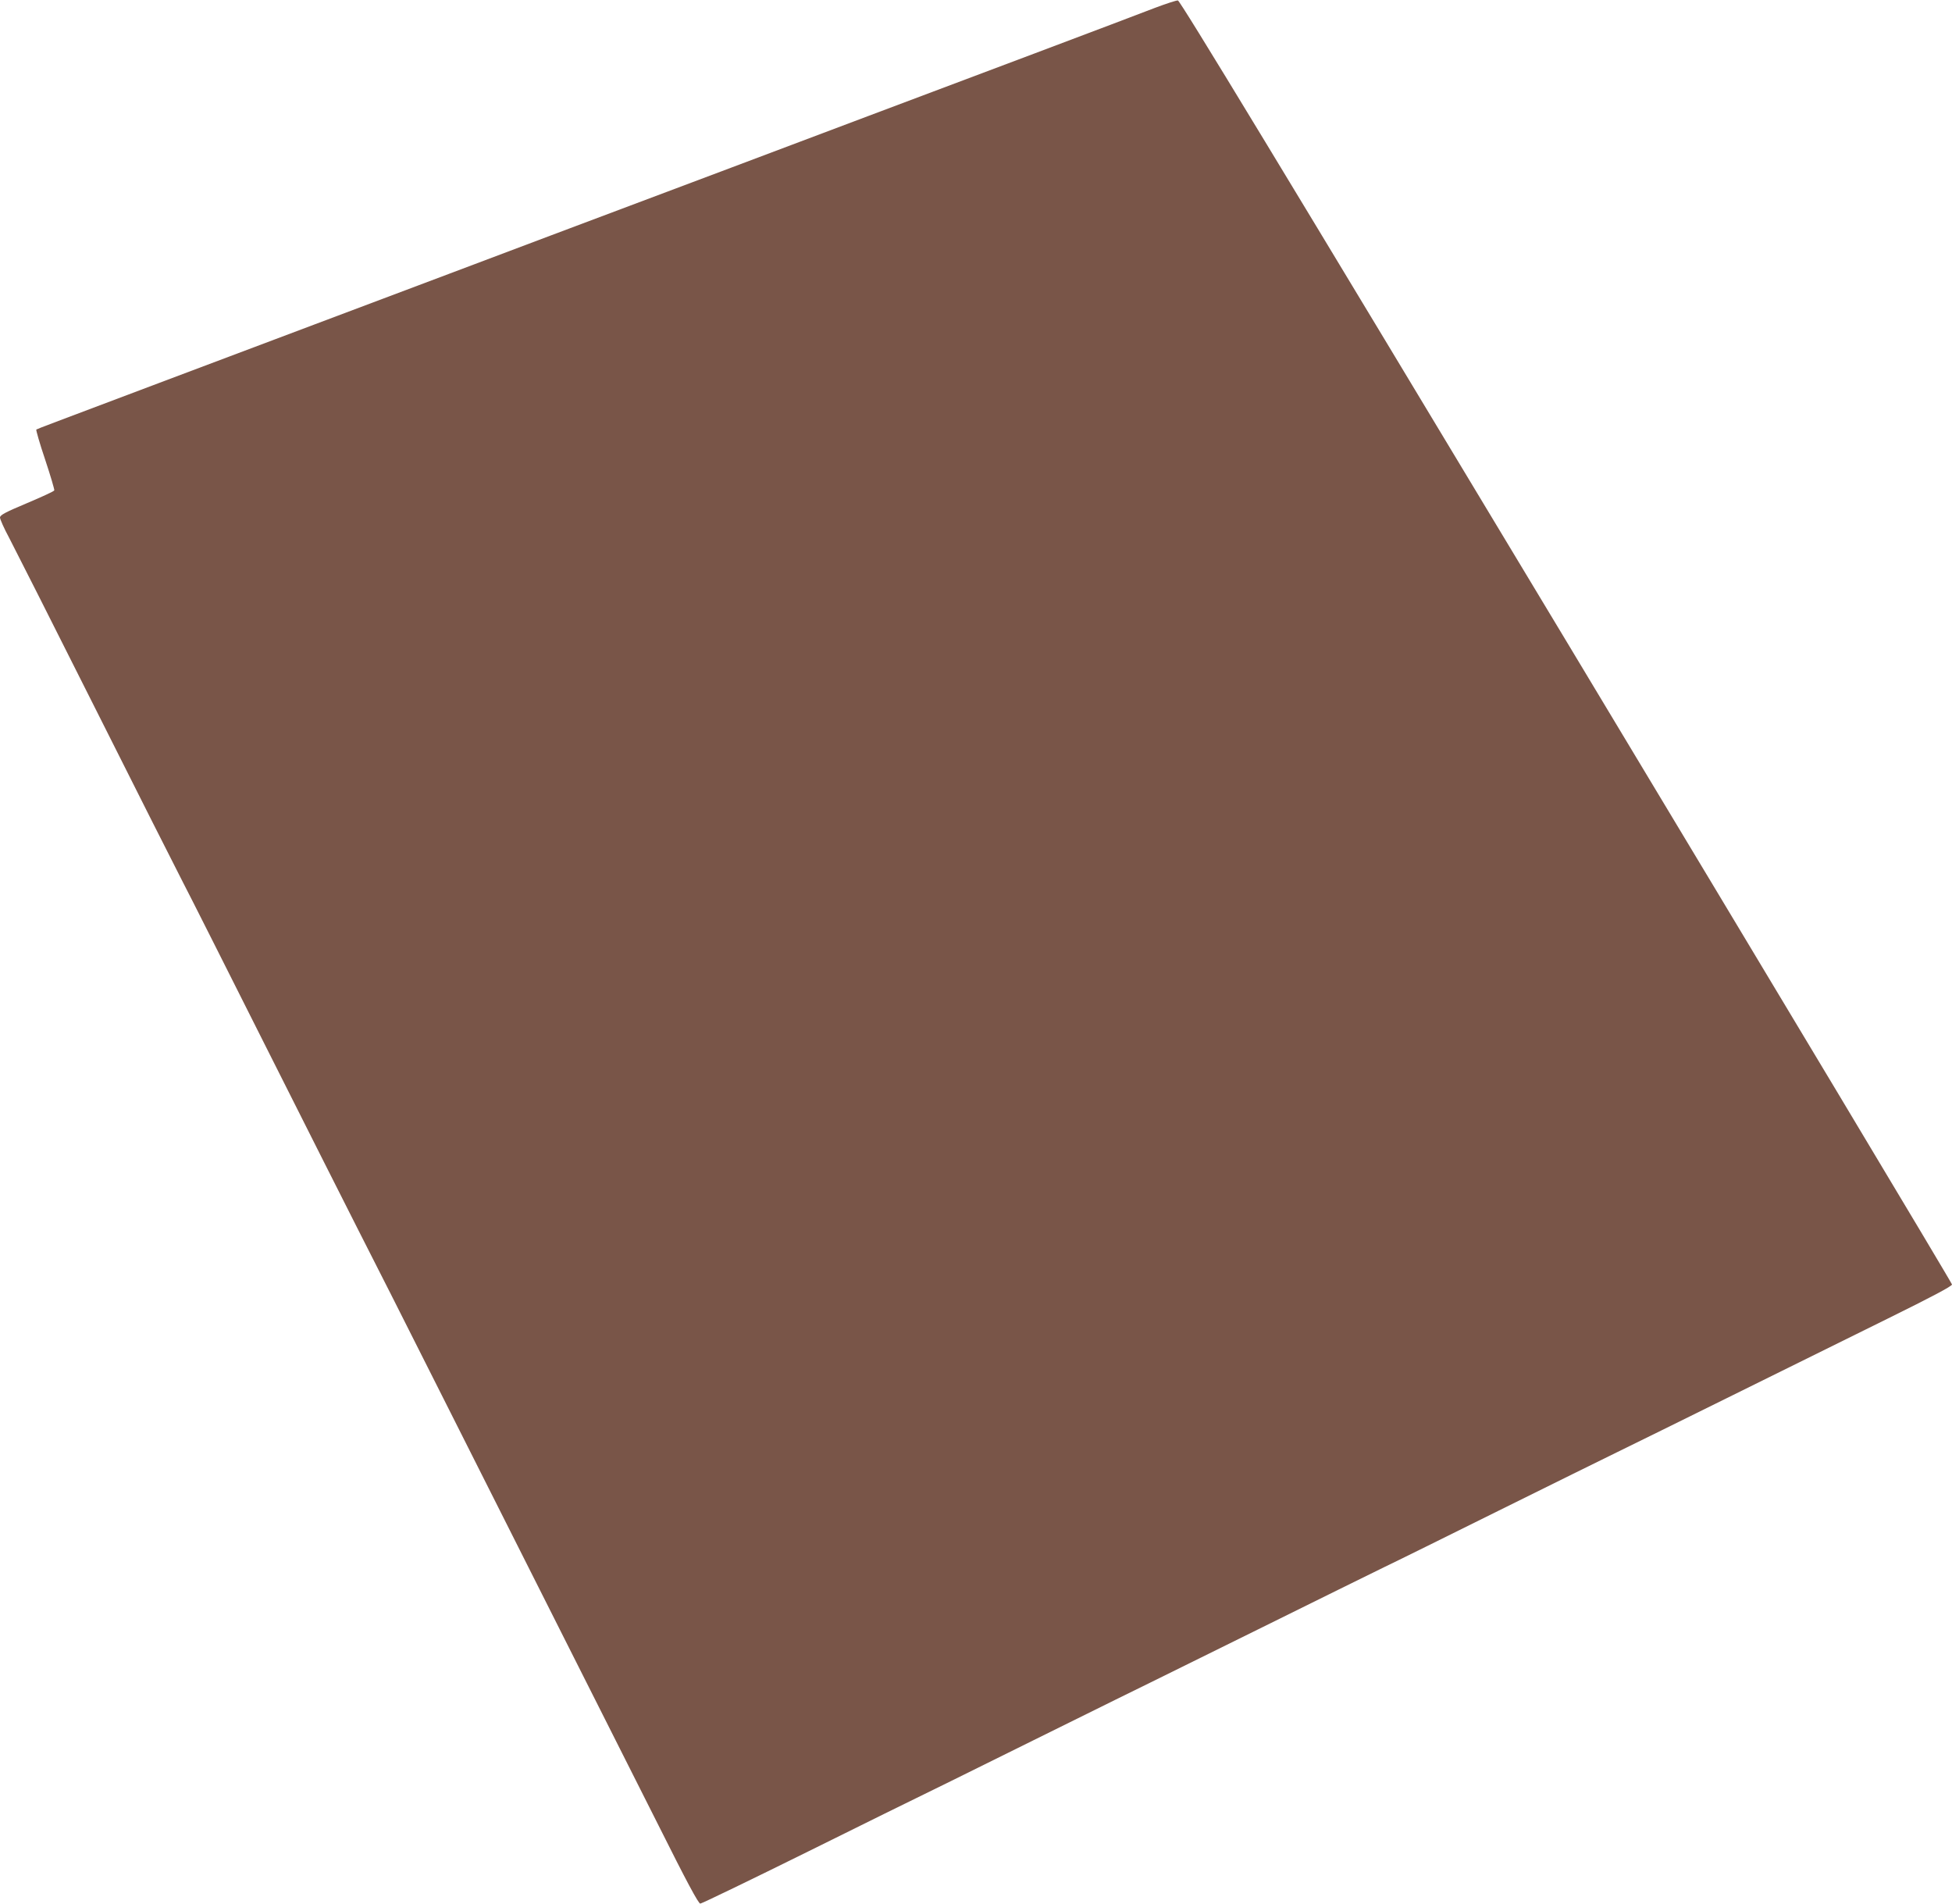<?xml version="1.0" standalone="no"?>
<!DOCTYPE svg PUBLIC "-//W3C//DTD SVG 20010904//EN"
 "http://www.w3.org/TR/2001/REC-SVG-20010904/DTD/svg10.dtd">
<svg version="1.0" xmlns="http://www.w3.org/2000/svg"
 width="1280pt" height="1248pt" viewBox="0 0 1280 1248"
 preserveAspectRatio="xMidYMid meet">
<g transform="translate(0,1248) scale(0.1,-0.1)"
fill="#795548" stroke="none">
<path d="M7575 12429 c-71 -28 -427 -162 -790 -299 -363 -136 -853 -321 -1090
-410 -236 -89 -638 -240 -892 -336 -1134 -426 -1426 -536 -1858 -699 -253 -95
-651 -245 -885 -333 -234 -88 -690 -260 -1015 -382 -700 -264 -797 -300 -807
-306 -3 -2 22 -91 58 -197 35 -105 62 -197 60 -202 -2 -6 -83 -43 -180 -84
-143 -60 -176 -78 -176 -94 0 -11 26 -70 59 -131 32 -61 285 -561 561 -1111
276 -550 537 -1067 580 -1150 43 -82 292 -577 555 -1100 263 -522 530 -1053
595 -1180 65 -126 315 -621 556 -1100 241 -478 599 -1189 796 -1580 197 -390
474 -941 616 -1222 185 -370 262 -513 274 -513 9 0 330 155 714 345 383 190
698 345 699 345 2 0 348 171 770 380 422 209 769 380 770 380 1 0 317 156 701
346 385 191 758 374 829 409 72 34 409 201 750 370 341 169 692 342 780 385
88 43 428 210 755 372 327 162 785 388 1018 503 290 143 422 213 422 224 0 9
-1138 1906 -2528 4216 -1886 3134 -2533 4200 -2548 4202 -10 1 -77 -21 -149
-48z"/>
</g>
</svg>
